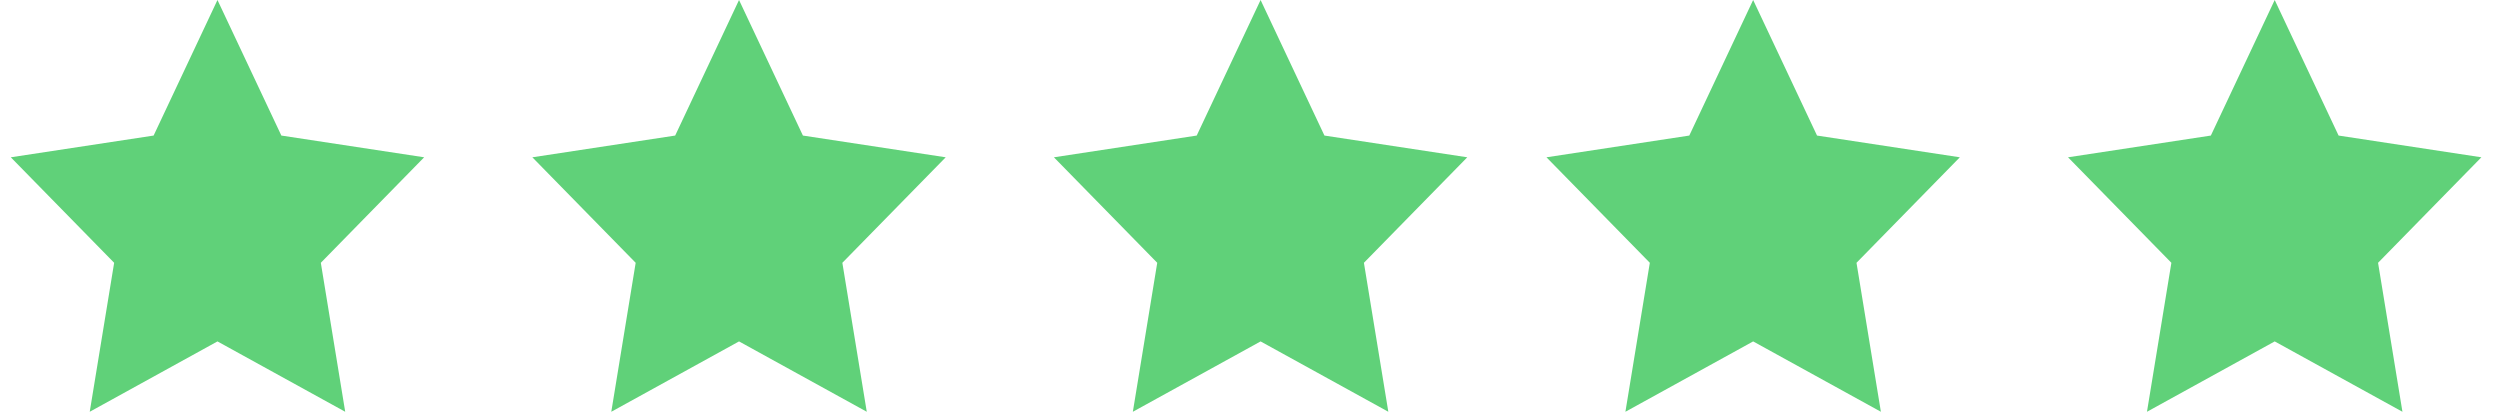 <svg width="85" height="14" viewBox="0 0 85 14" fill="none" xmlns="http://www.w3.org/2000/svg">
<path d="M3.051 14L3.881 8.935L0.367 5.348L5.223 4.609L7.394 0L9.566 4.609L14.421 5.348L10.908 8.935L11.737 14L7.394 11.608L3.051 14ZM42.86 11.608L38.517 14L39.346 8.935L35.833 5.348L40.688 4.609L42.86 0L45.031 4.609L49.887 5.348L46.373 8.935L47.203 14L42.86 11.608ZM21.613 8.935L20.784 14L25.127 11.608L29.47 14L28.64 8.935L32.154 5.348L27.299 4.609L25.127 0L22.956 4.609L18.1 5.348L21.613 8.935ZM59.607 11.608L55.264 14L56.094 8.935L52.58 5.348L57.436 4.609L59.607 0L61.779 4.609L66.634 5.348L63.121 8.935L63.95 14L59.607 11.608ZM73.827 8.935L72.997 14L77.34 11.608L81.683 14L80.854 8.935L84.367 5.348L79.512 4.609L77.34 0L75.169 4.609L70.313 5.348L73.827 8.935Z" fill="#60D179"/>
</svg>
